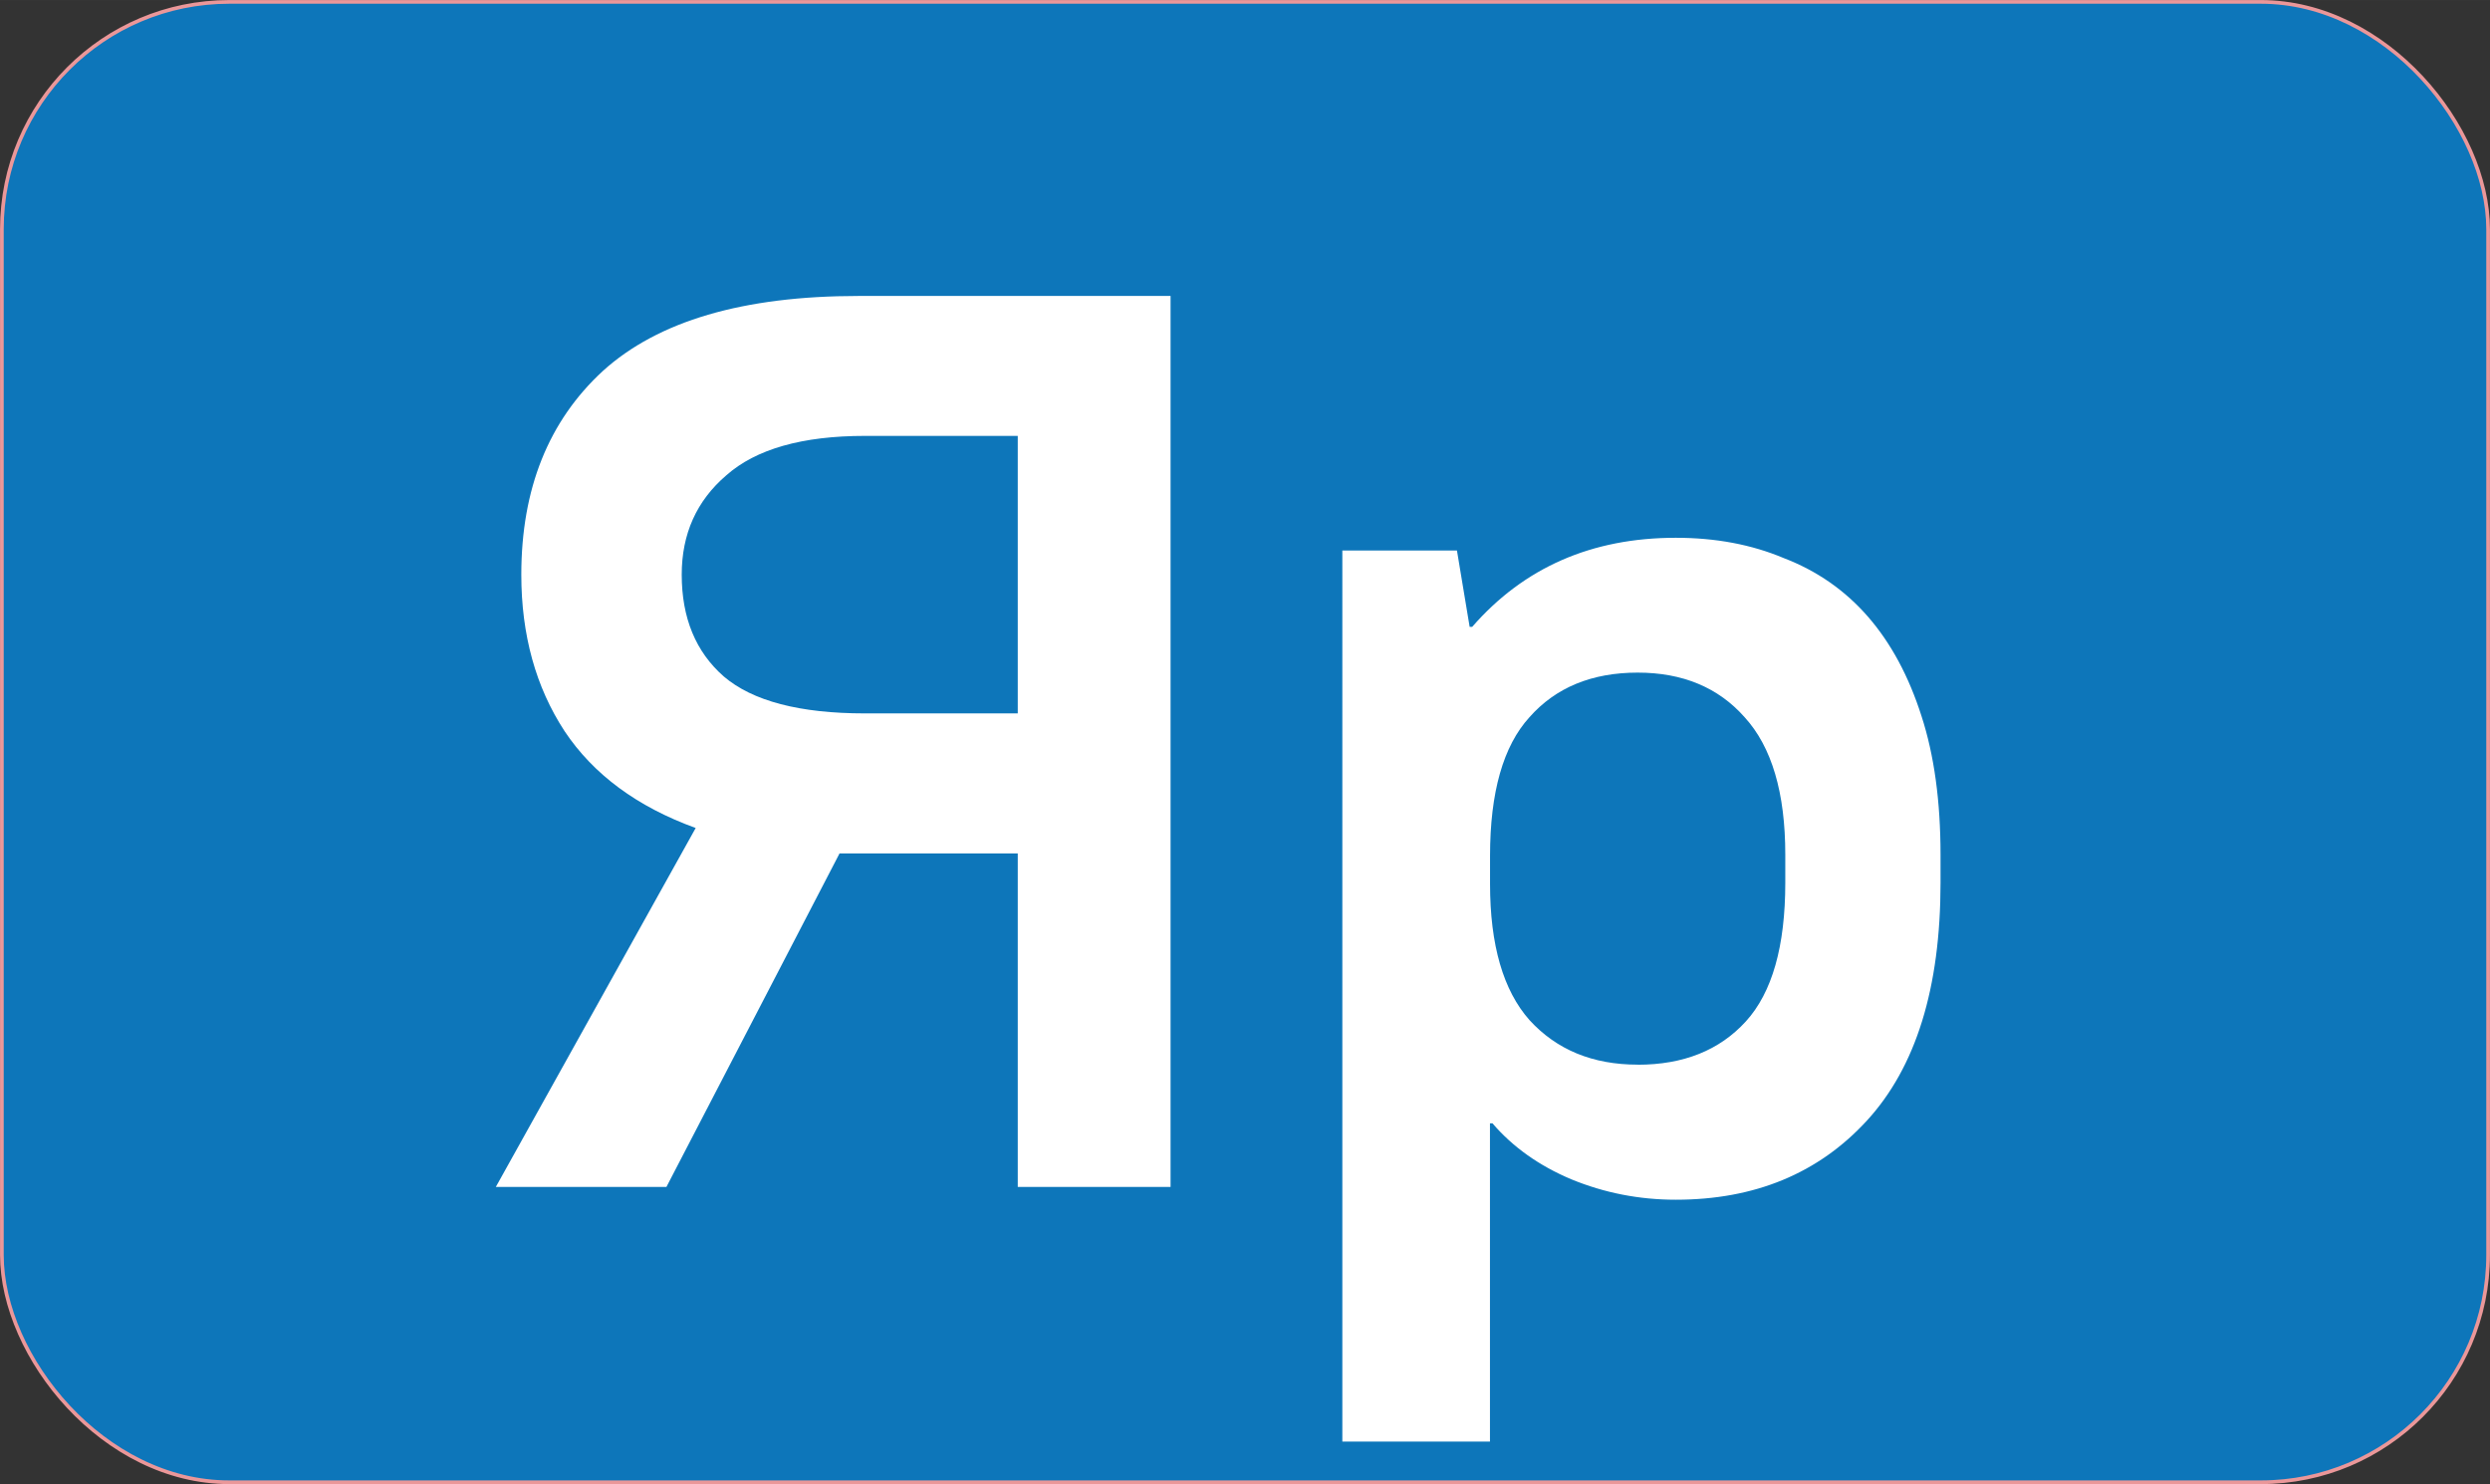 <?xml version="1.0" encoding="UTF-8" standalone="no"?>
<!-- Created with Inkscape (http://www.inkscape.org/) -->

<svg
   width="119.976"
   height="71.509"
   viewBox="0 0 31.744 18.92"
   version="1.1"
   id="svg5"
   inkscape:version="1.1 (c4e8f9e, 2021-05-24)"
   sodipodi:docname="yar_bg.svg"
   xmlns:inkscape="http://www.inkscape.org/namespaces/inkscape"
   xmlns:sodipodi="http://sodipodi.sourceforge.net/DTD/sodipodi-0.dtd"
   xmlns="http://www.w3.org/2000/svg"
   xmlns:svg="http://www.w3.org/2000/svg">
  <rect x="0" y="0" width="31.744" height="18.92" fill="#333333" stroke="none"/>
  <sodipodi:namedview
     id="namedview7"
     pagecolor="#ffffff"
     bordercolor="#111111"
     borderopacity="1"
     inkscape:showpageshadow="0"
     inkscape:pageopacity="0"
     inkscape:pagecheckerboard="1"
     inkscape:deskcolor="#d1d1d1"
     inkscape:document-units="mm"
     showgrid="false"
     inkscape:zoom="2.6547143"
     inkscape:cx="22.601302"
     inkscape:cy="32.3952"
     inkscape:window-width="1366"
     inkscape:window-height="698"
     inkscape:window-x="0"
     inkscape:window-y="0"
     inkscape:window-maximized="1"
     inkscape:current-layer="layer1"
     inkscape:pageshadow="0" />
  <defs
     id="defs2" />
  <g
     inkscape:label="Layer 1"
     inkscape:groupmode="layer"
     id="layer1"
     transform="translate(-0.007,-0.005)">
    <rect
       style="fill:#0d76ba;stroke:#eb9799;stroke-width:0.047;stroke-linecap:square;stroke-linejoin:round;paint-order:markers stroke fill;stop-color:#000000;fill-opacity:1"
       id="rect977"
       width="31.696"
       height="18.873"
       x="0.031"
       y="0.029"
       ry="2.898"
       rx="2.898" />
    <g
       aria-label="Яр"
       id="text1967"
       style="font-weight:bold;font-size:16.228px;line-height:0px;font-family:'PT Root UI';-inkscape-font-specification:'PT Root UI Bold';letter-spacing:0px;word-spacing:0px;stroke-width:0.265">
      <path
         d="M 8.876,10.561 Q 7.757,10.155 7.205,9.327 6.653,8.483 6.653,7.331 q 0,-1.639 1.039,-2.596 1.055,-0.957 3.262,-0.957 h 3.976 V 15.137 H 12.982 V 10.885 H 10.71 L 8.503,15.137 H 6.328 Z M 12.982,9.1 V 5.562 h -1.947 q -1.201,0 -1.769,0.503 -0.568,0.487 -0.568,1.266 0,0.828 0.536,1.298 0.552,0.471 1.801,0.471 z"
         style="fill:#ffffff"
         id="path3023" />
      <path
         d="m 17.12,7.023 h 1.461 l 0.162,0.974 h 0.032 q 0.99,-1.136 2.596,-1.136 0.763,0 1.379,0.26 0.633,0.243 1.071,0.746 0.438,0.503 0.682,1.266 0.243,0.746 0.243,1.769 v 0.357 q 0,2.012 -0.941,3.035 -0.925,1.006 -2.434,1.006 -0.698,0 -1.331,-0.26 -0.617,-0.26 -1.006,-0.714 h -0.032 v 4.057 h -1.882 z m 3.765,6.556 q 0.876,0 1.379,-0.552 0.503,-0.552 0.503,-1.769 v -0.357 q 0,-1.185 -0.519,-1.753 -0.503,-0.568 -1.363,-0.568 -0.876,0 -1.379,0.568 -0.503,0.552 -0.503,1.769 v 0.357 q 0,1.168 0.503,1.736 0.519,0.568 1.379,0.568 z"
         style="fill:#ffffff"
         id="path3025" />
    </g>
  </g>
</svg>

